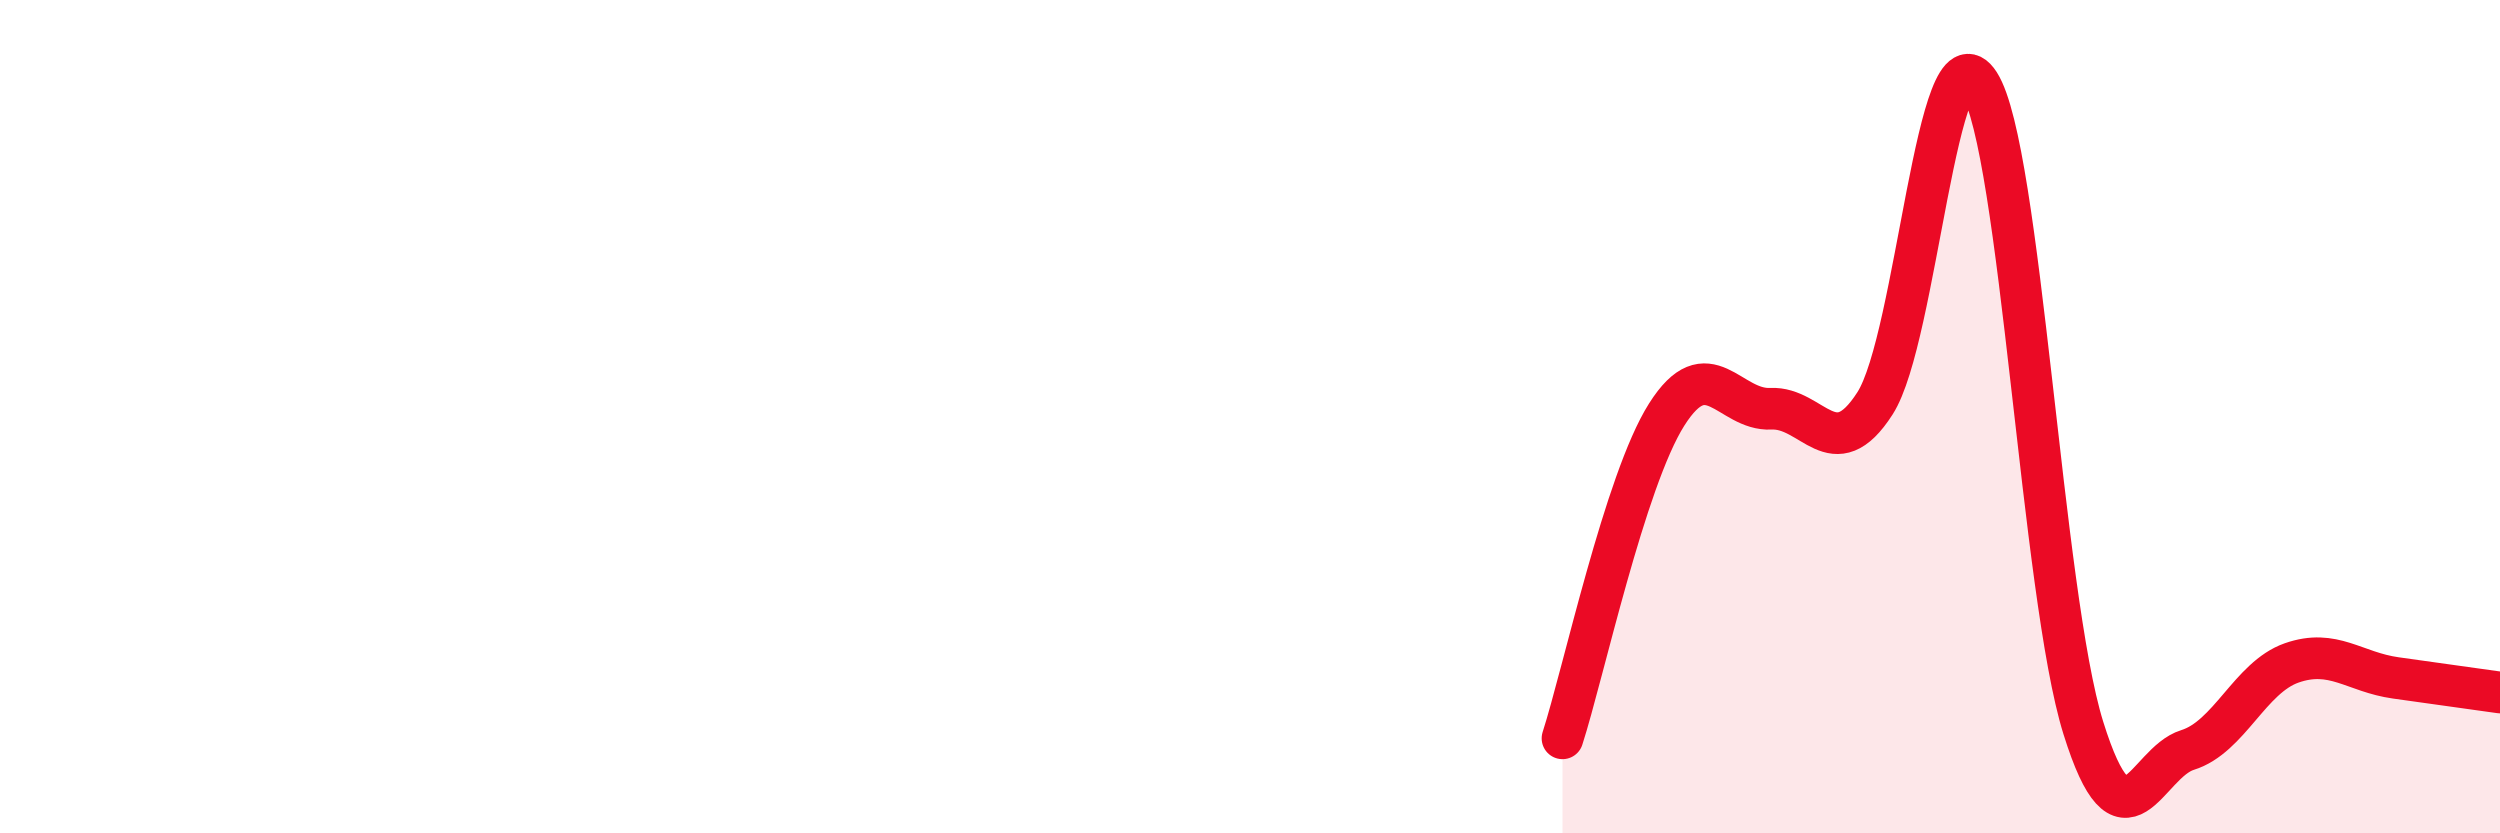 
    <svg width="60" height="20" viewBox="0 0 60 20" xmlns="http://www.w3.org/2000/svg">
      <path
        d="M 37.5,17.72 C 38,16.17 39,11.53 40,9.95 C 41,8.37 41.5,9.86 42.5,9.81 C 43.5,9.76 44,11.24 45,9.68 C 46,8.12 46.5,0.44 47.5,2 C 48.5,3.56 49,14.27 50,17.47 C 51,20.67 51.5,18.31 52.5,18 C 53.5,17.69 54,16.26 55,15.91 C 56,15.56 56.5,16.13 57.5,16.27 C 58.5,16.41 59.5,16.55 60,16.62L60 20L37.5 20Z"
        fill="#EB0A25"
        opacity="0.1"
        stroke-linecap="round"
        stroke-linejoin="round"
      />
      <path
        d="M 37.5,17.72 C 38,16.17 39,11.53 40,9.95 C 41,8.37 41.5,9.86 42.5,9.81 C 43.5,9.76 44,11.24 45,9.68 C 46,8.12 46.5,0.44 47.5,2 C 48.5,3.56 49,14.27 50,17.47 C 51,20.67 51.5,18.31 52.5,18 C 53.5,17.69 54,16.26 55,15.91 C 56,15.56 56.5,16.13 57.5,16.27 C 58.5,16.41 59.5,16.55 60,16.62"
        stroke="#EB0A25"
        stroke-width="1"
        fill="none"
        stroke-linecap="round"
        stroke-linejoin="round"
      />
    </svg>
  